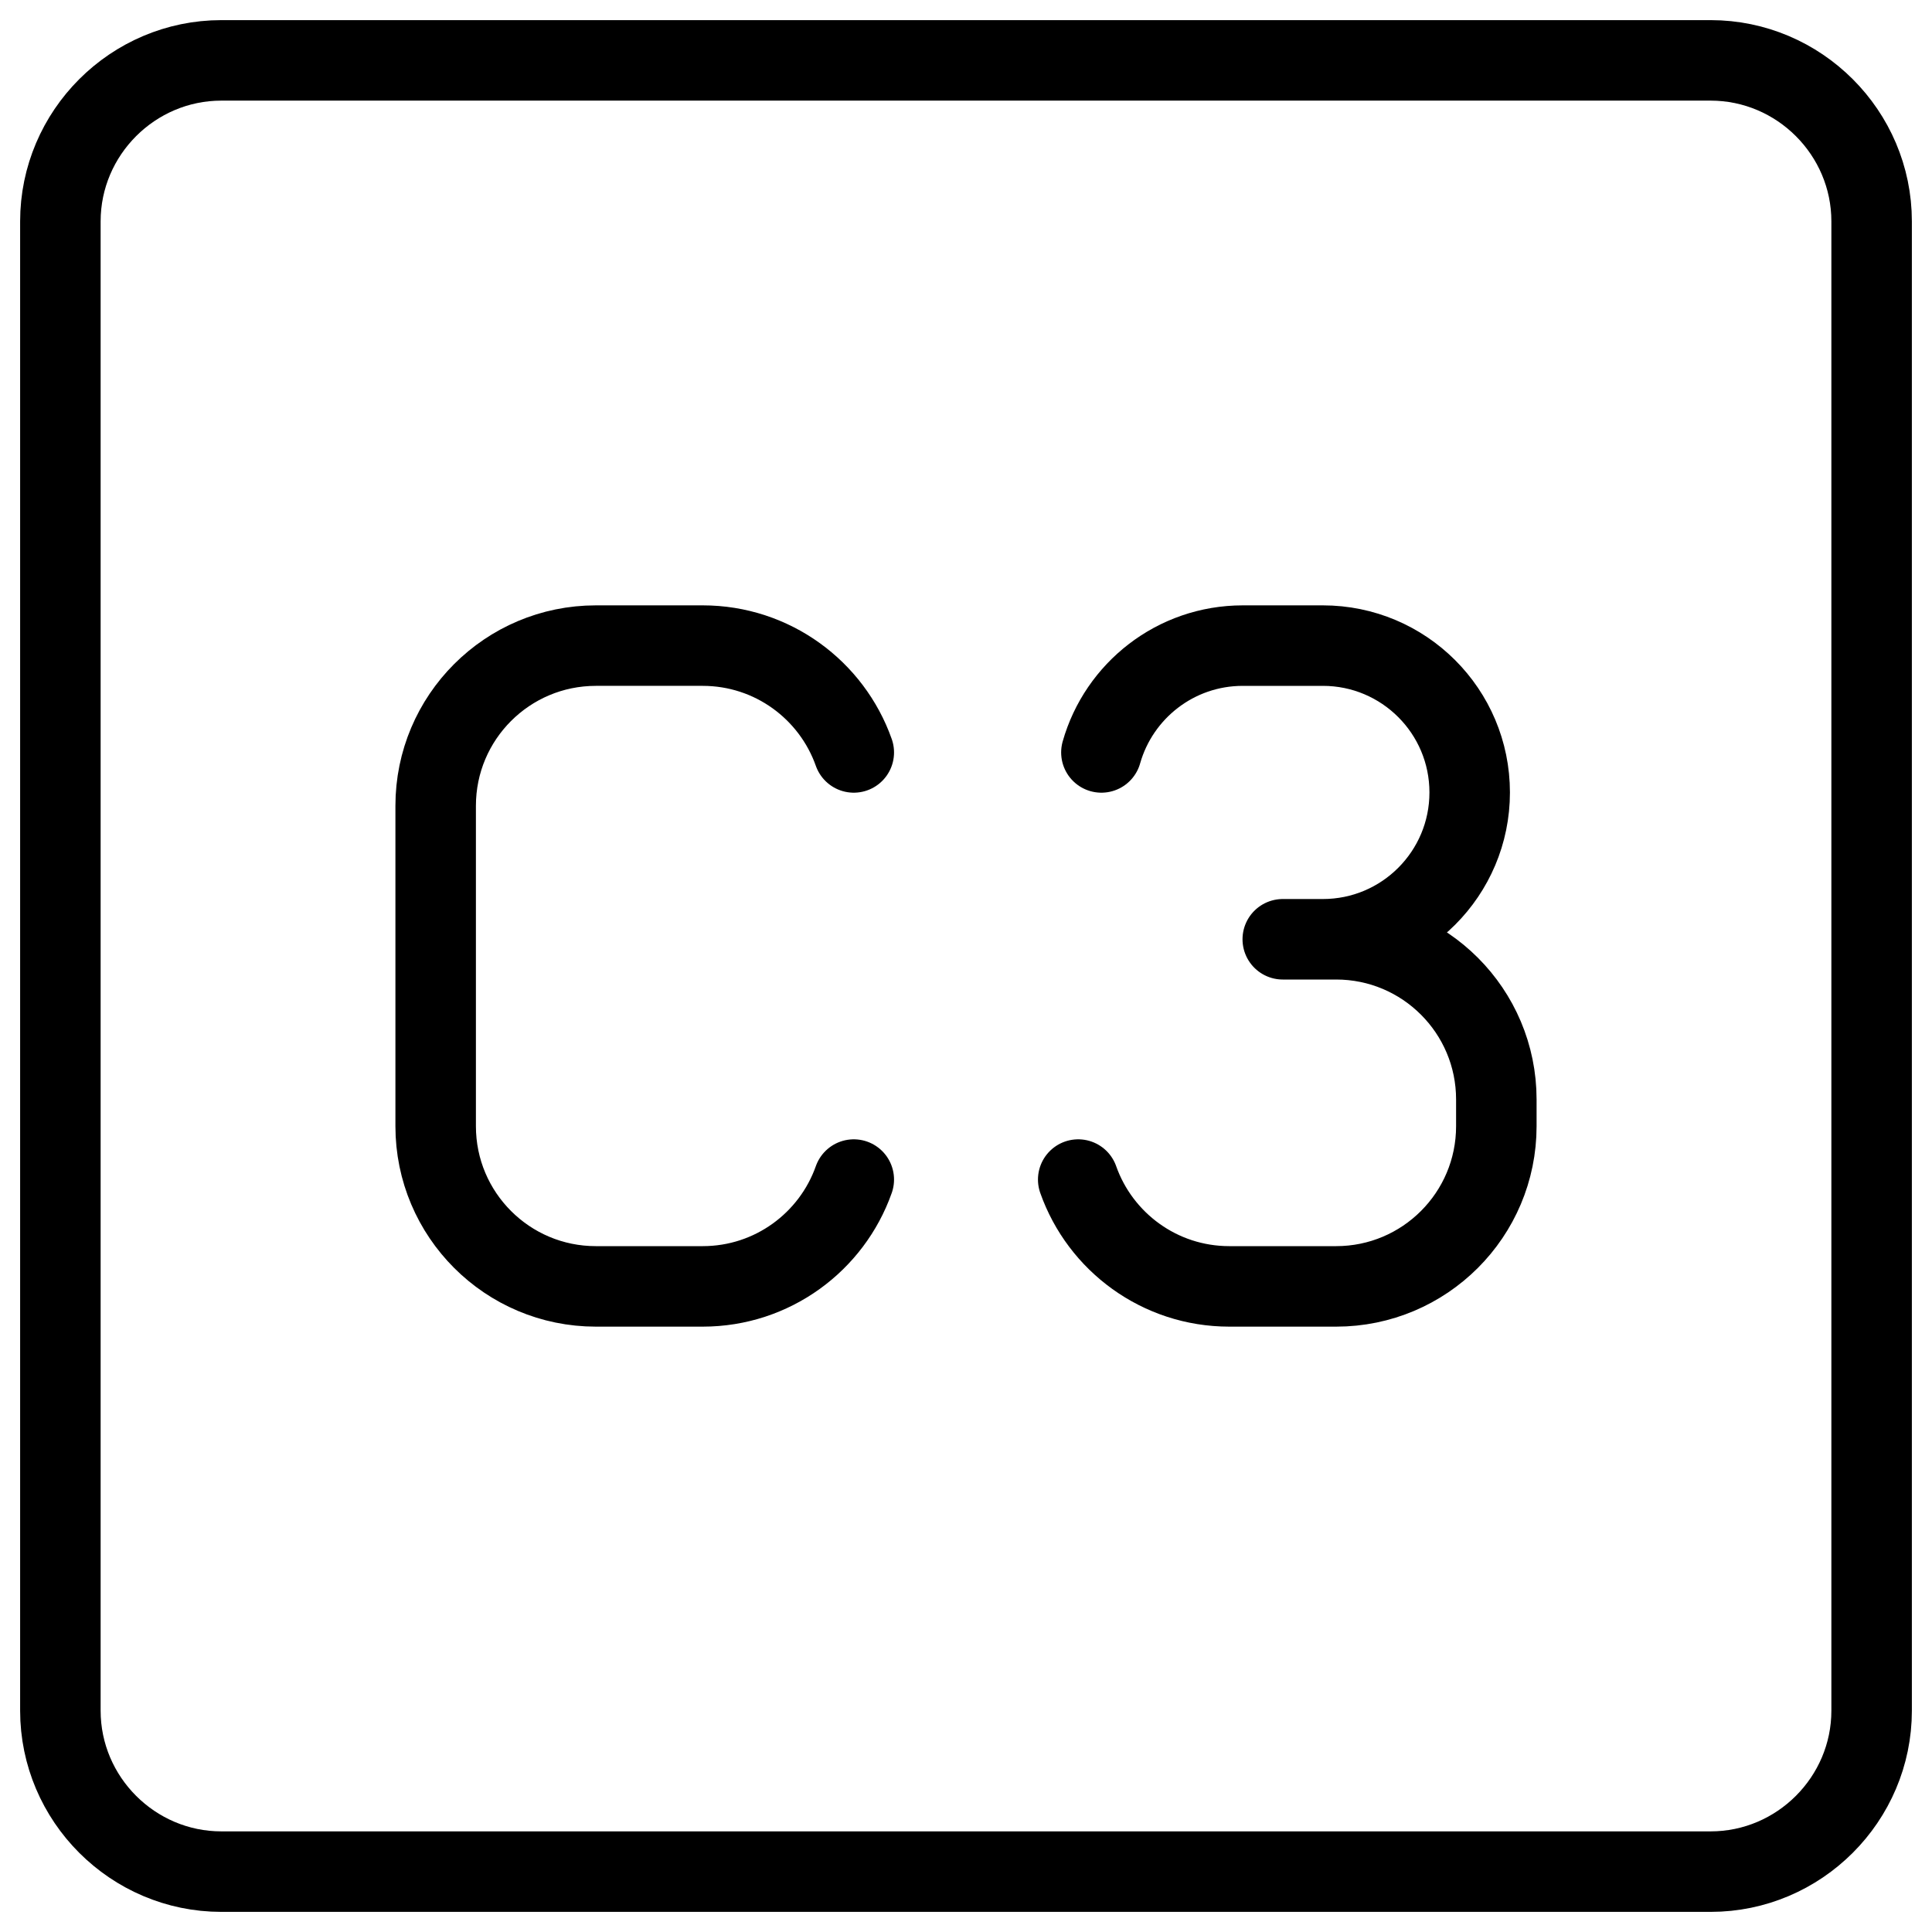 <svg xmlns="http://www.w3.org/2000/svg" fill="none" viewBox="0 0 24 24"><path stroke="#000000" stroke-linecap="round" stroke-linejoin="round" stroke-miterlimit="10" d="M23.25 21.25c0 1.1 -0.9 2 -2 2H2.75c-1.1 0 -2 -0.9 -2 -2V2.75c0 -1.1 0.9 -2 2 -2h18.5c1.1 0 2 0.9 2 2v18.5Z" stroke-width="1"></path><path stroke="#000000" stroke-linecap="round" stroke-linejoin="round" d="M10.606 9.347c-0.273 -0.773 -1.01 -1.327 -1.877 -1.327H7.402c-1.099 0 -1.99 0.891 -1.99 1.99v3.98c0 1.099 0.891 1.99 1.99 1.99h1.327c0.867 0 1.604 -0.554 1.877 -1.327" stroke-width="1"></path><path stroke="#000000" stroke-linecap="round" stroke-linejoin="round" d="M13.394 14.653c0.273 0.773 1.01 1.327 1.877 1.327l1.327 0c1.099 0 1.99 -0.891 1.99 -1.99l0 -0.332c0 -1.099 -0.891 -1.99 -1.99 -1.99l-0.663 0h0.498c1.008 0 1.824 -0.817 1.824 -1.824 0 -1.008 -0.817 -1.824 -1.824 -1.824l-0.995 0c-0.835 0 -1.539 0.561 -1.756 1.327" stroke-width="1"></path></svg>